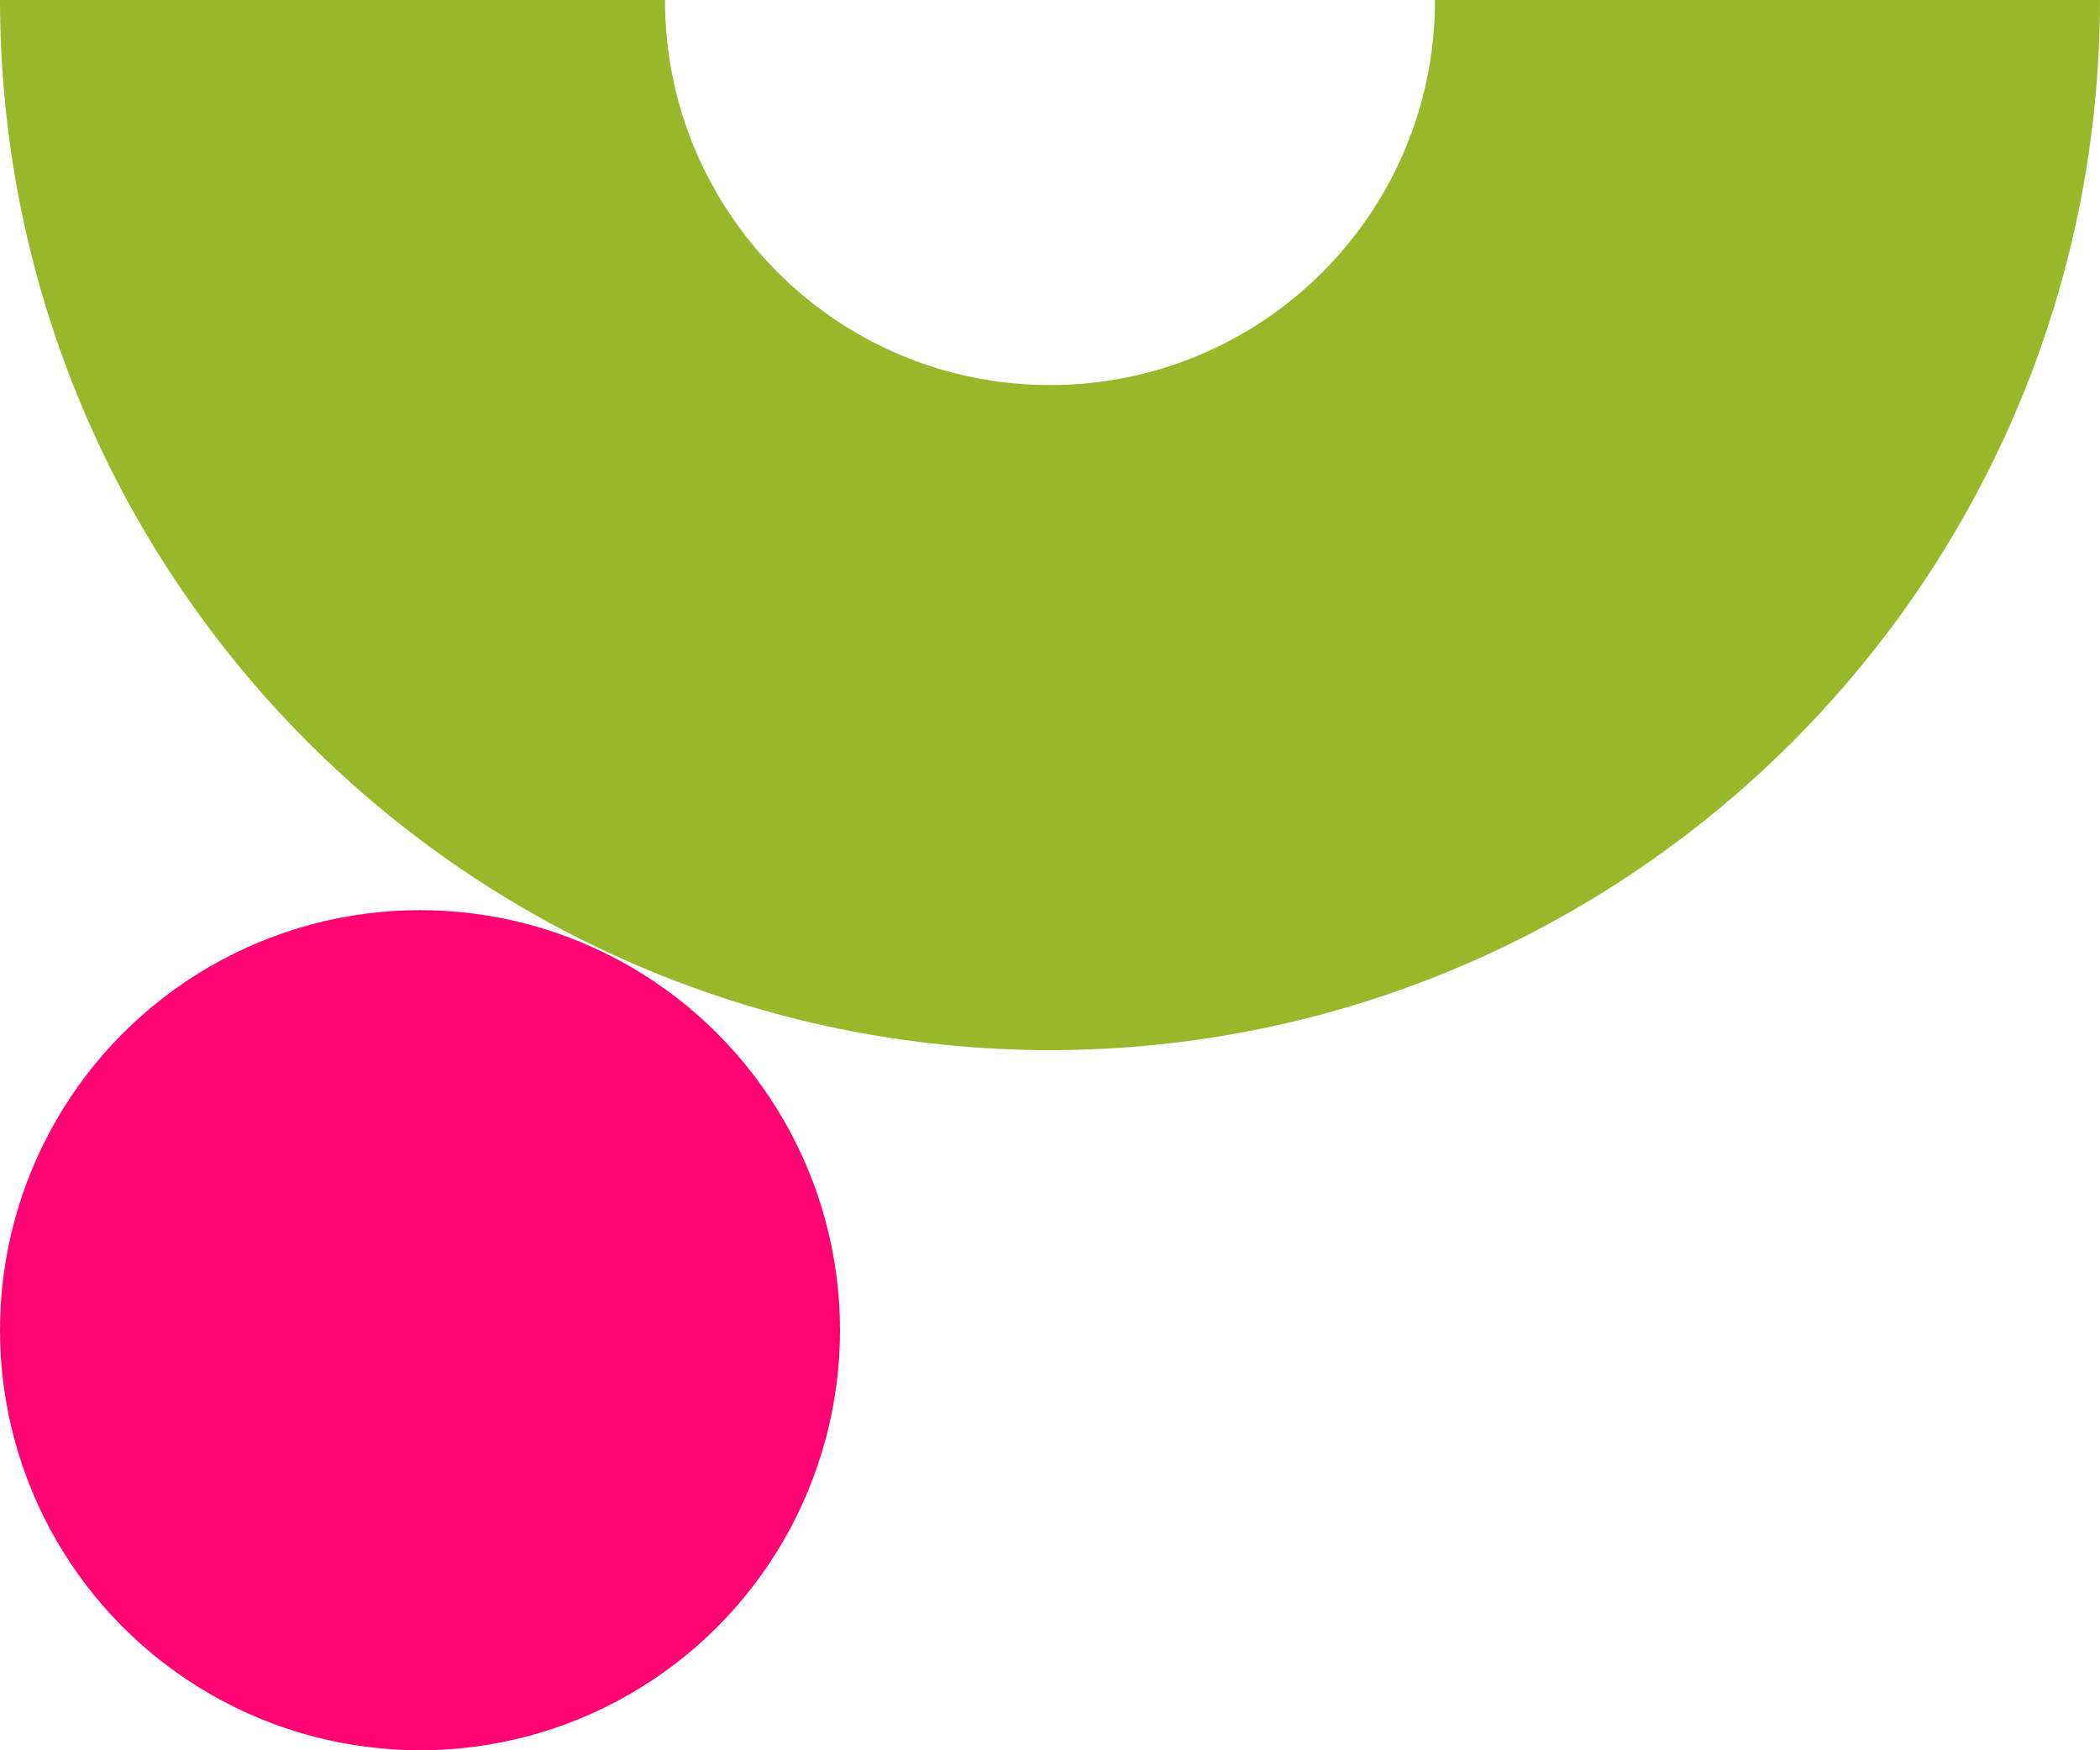 <?xml version="1.0" encoding="utf-8"?>
<!-- Generator: Adobe Illustrator 26.3.1, SVG Export Plug-In . SVG Version: 6.00 Build 0)  -->
<svg version="1.1" id="Livello_1" xmlns="http://www.w3.org/2000/svg" xmlns:xlink="http://www.w3.org/1999/xlink" x="0px" y="0px"
	 viewBox="0 0 300 250" style="enable-background:new 0 0 300 250;" xml:space="preserve">
<style type="text/css">
	.st0{fill:#FF0373;}
	.st1{fill:#99B72A;}
</style>
<circle class="st0" cx="60" cy="190" r="60"/>
<path class="st1" d="M205,0c0,30.4-24.6,55-55,55S95,30.4,95,0H0c0.1,82.8,67.2,149.9,150,150c82.8-0.1,149.9-67.2,150-150H205z"/>
</svg>
